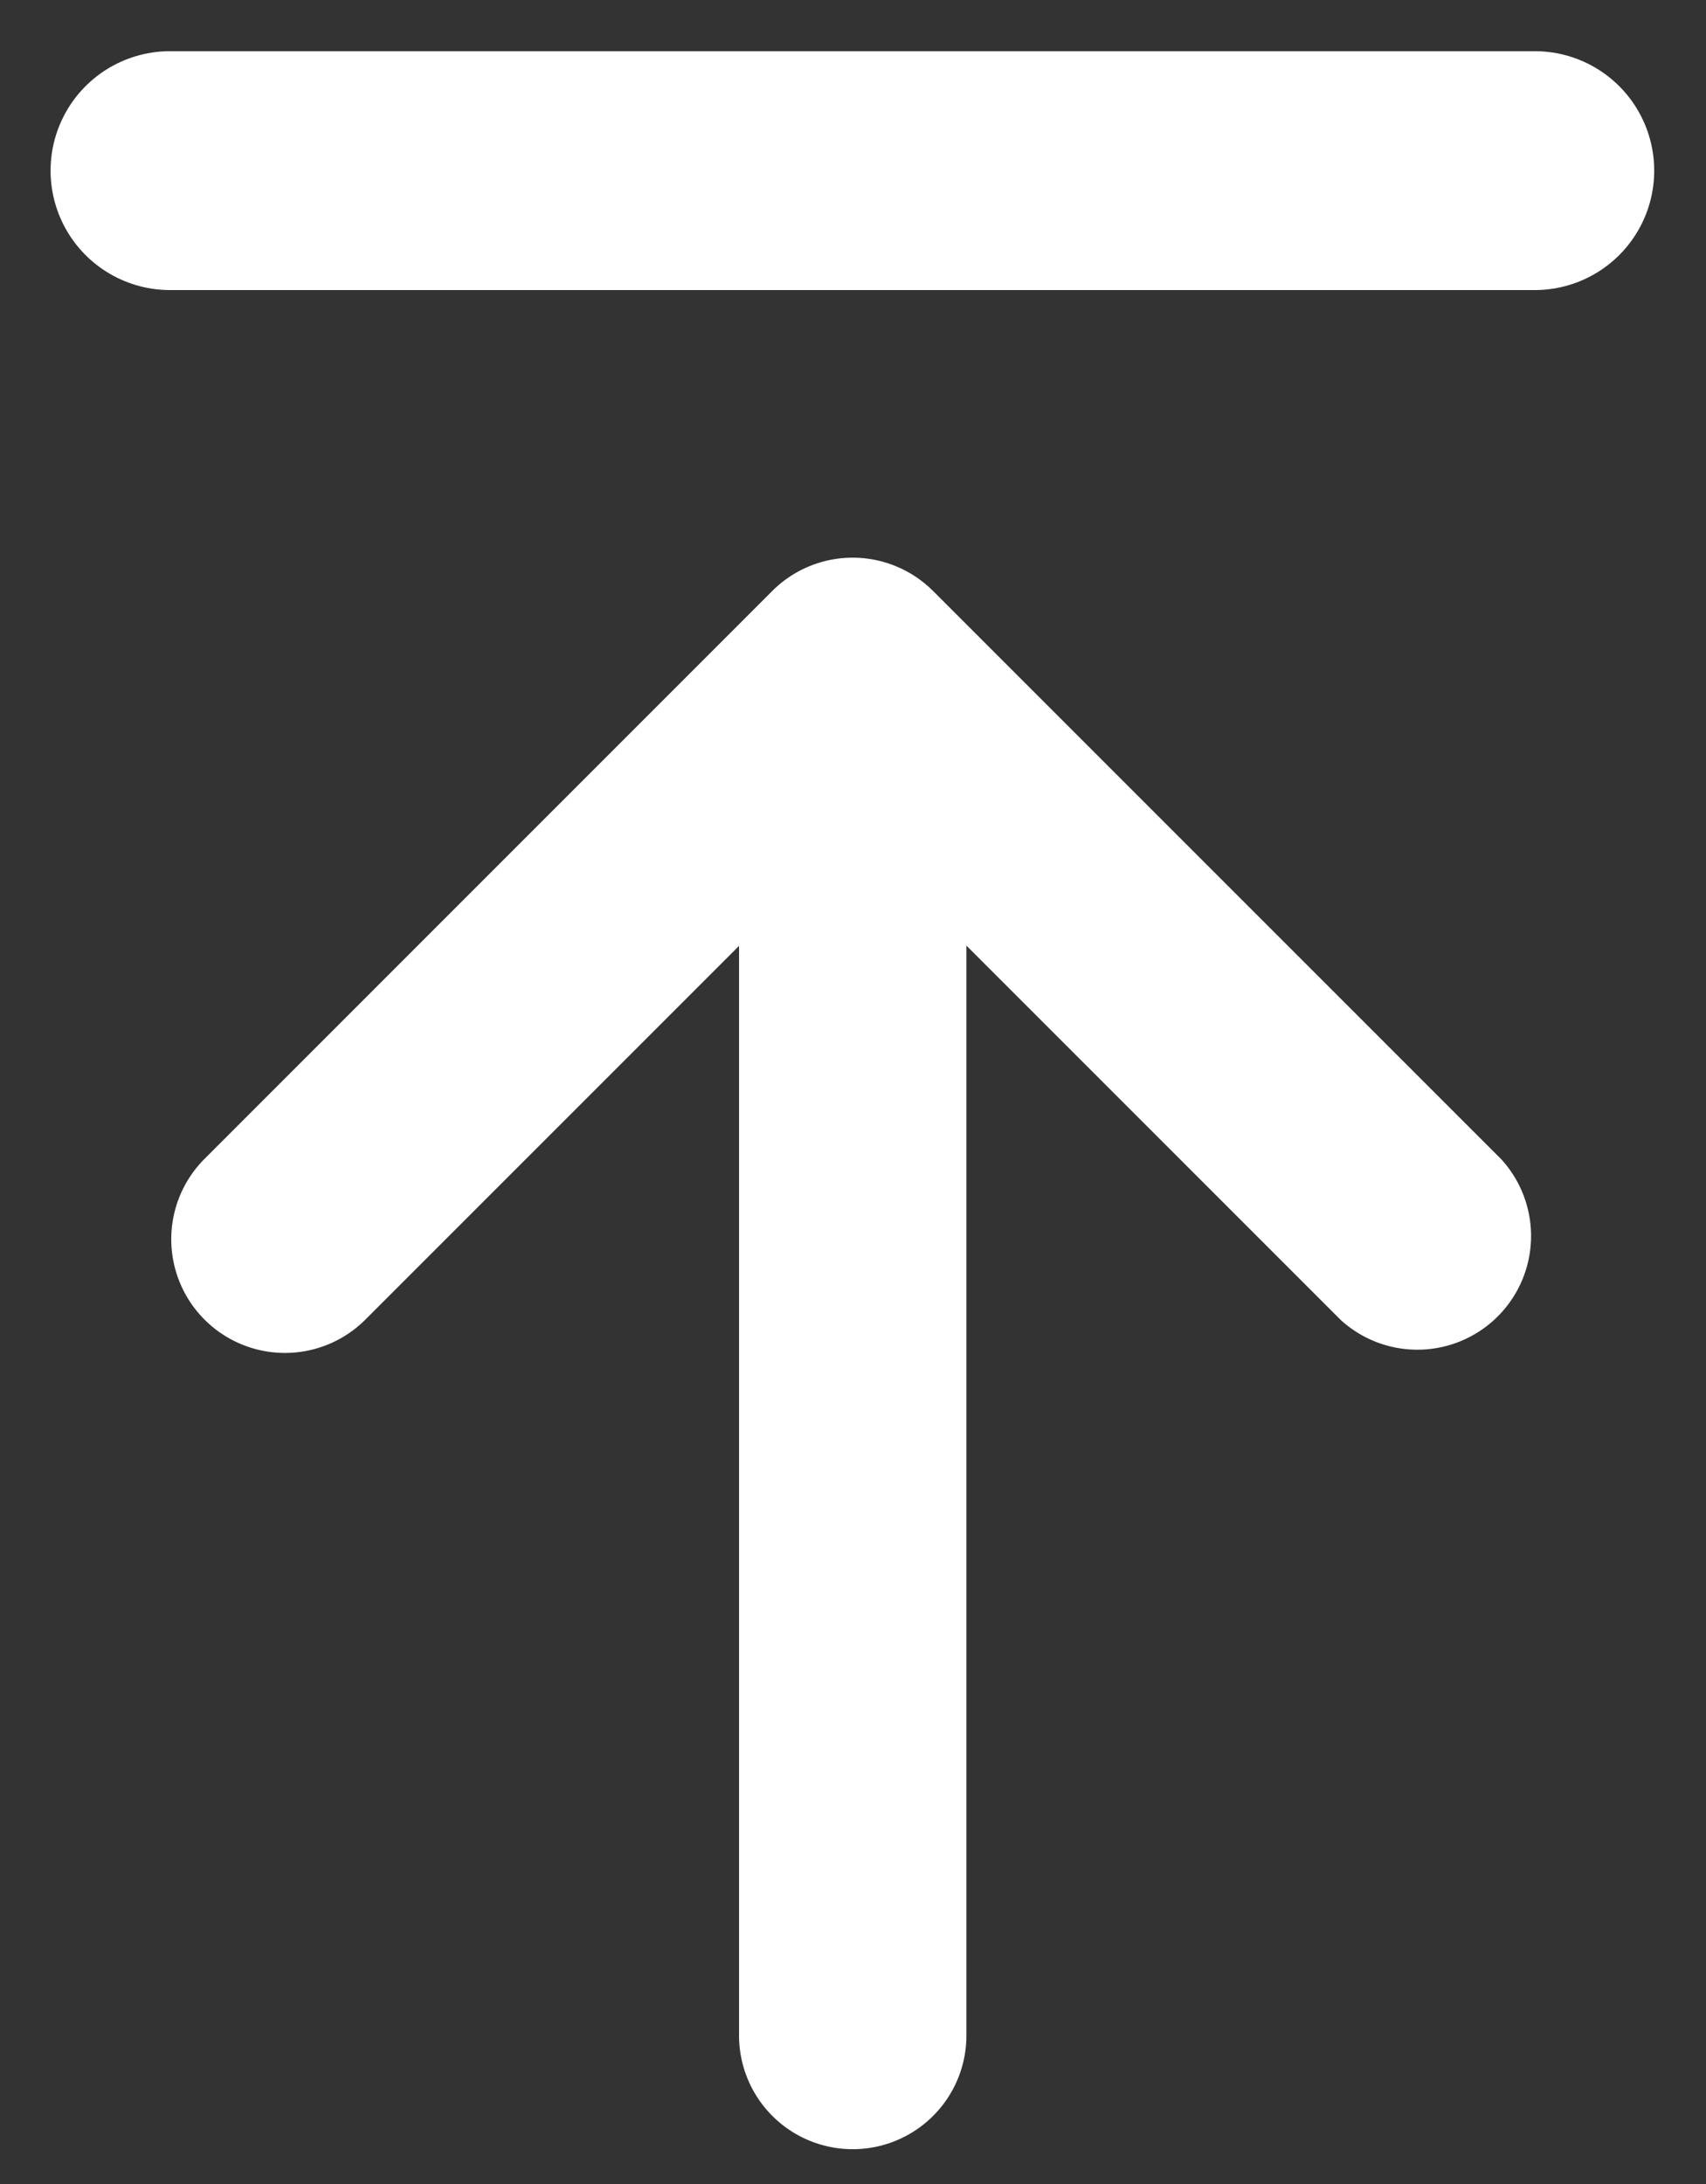 <svg width="25" height="32" viewBox="0 0 25 32" version="1.1" xmlns="http://www.w3.org/2000/svg"><rect x="0" y="0" width="25" height="32" fill="#333333" stroke="none"/><g stroke="none" stroke-width="1" fill="none" fill-rule="evenodd"><path d="M22.003 16.989l-8.33-8.33a1.666 1.666 0 00-2.356 0l-8.329 8.33a1.666 1.666 0 002.356 2.356l5.486-5.486v15.965a1.666 1.666 0 103.332 0V13.855l5.486 5.486a1.666 1.666 0 002.355-2.352z" fill="#FFF" fill-rule="nonzero"/><path d="M2.491 2.5h20" stroke="#FFF" stroke-width="3.5" stroke-linecap="round"/></g></svg>